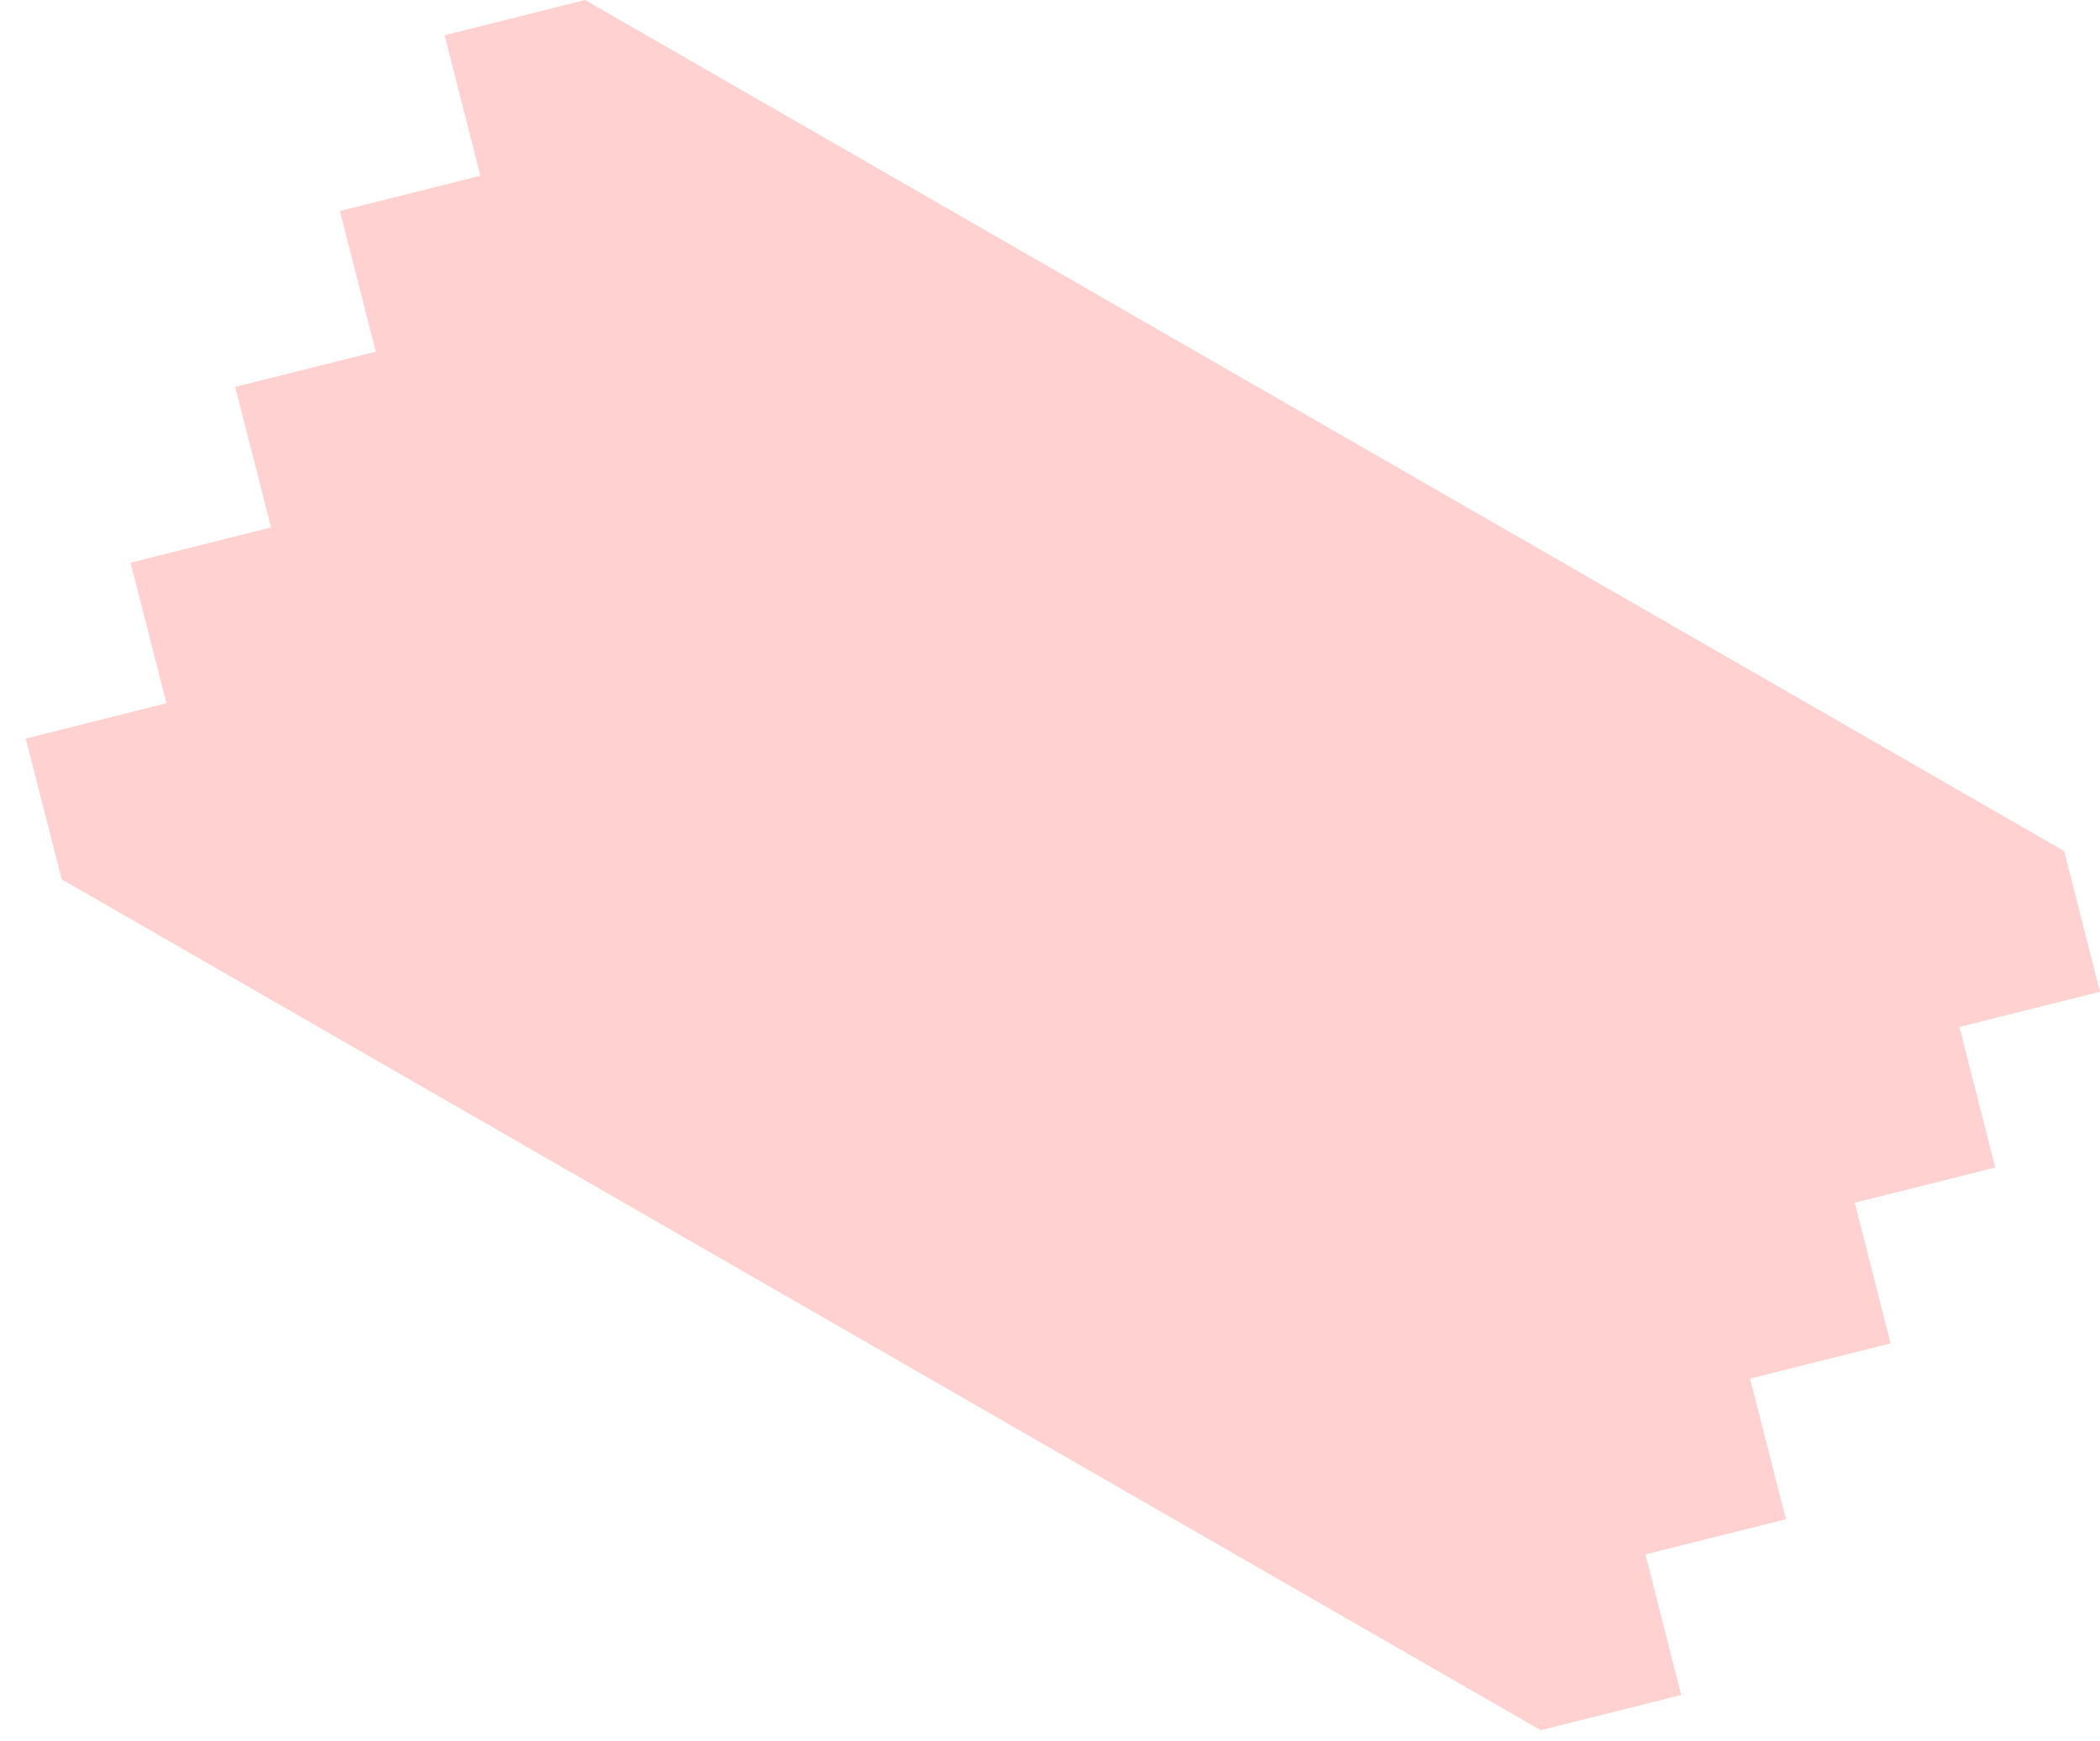 <svg width="41" height="34" fill="none" xmlns="http://www.w3.org/2000/svg"><path opacity=".5" d="M38.257 20.053 41 19.366l-.7-2.748L11.424 0 8.68.688l.699 2.744-2.743.688.7 2.748-2.744.687.7 2.745-2.743.688.7 2.744-2.747.691.703 2.748 28.876 16.615 2.743-.688-.699-2.745 2.743-.687-.7-2.745 2.744-.688-.7-2.747 2.743-.688-.7-2.744Z" fill="#FFA5A3"/></svg>